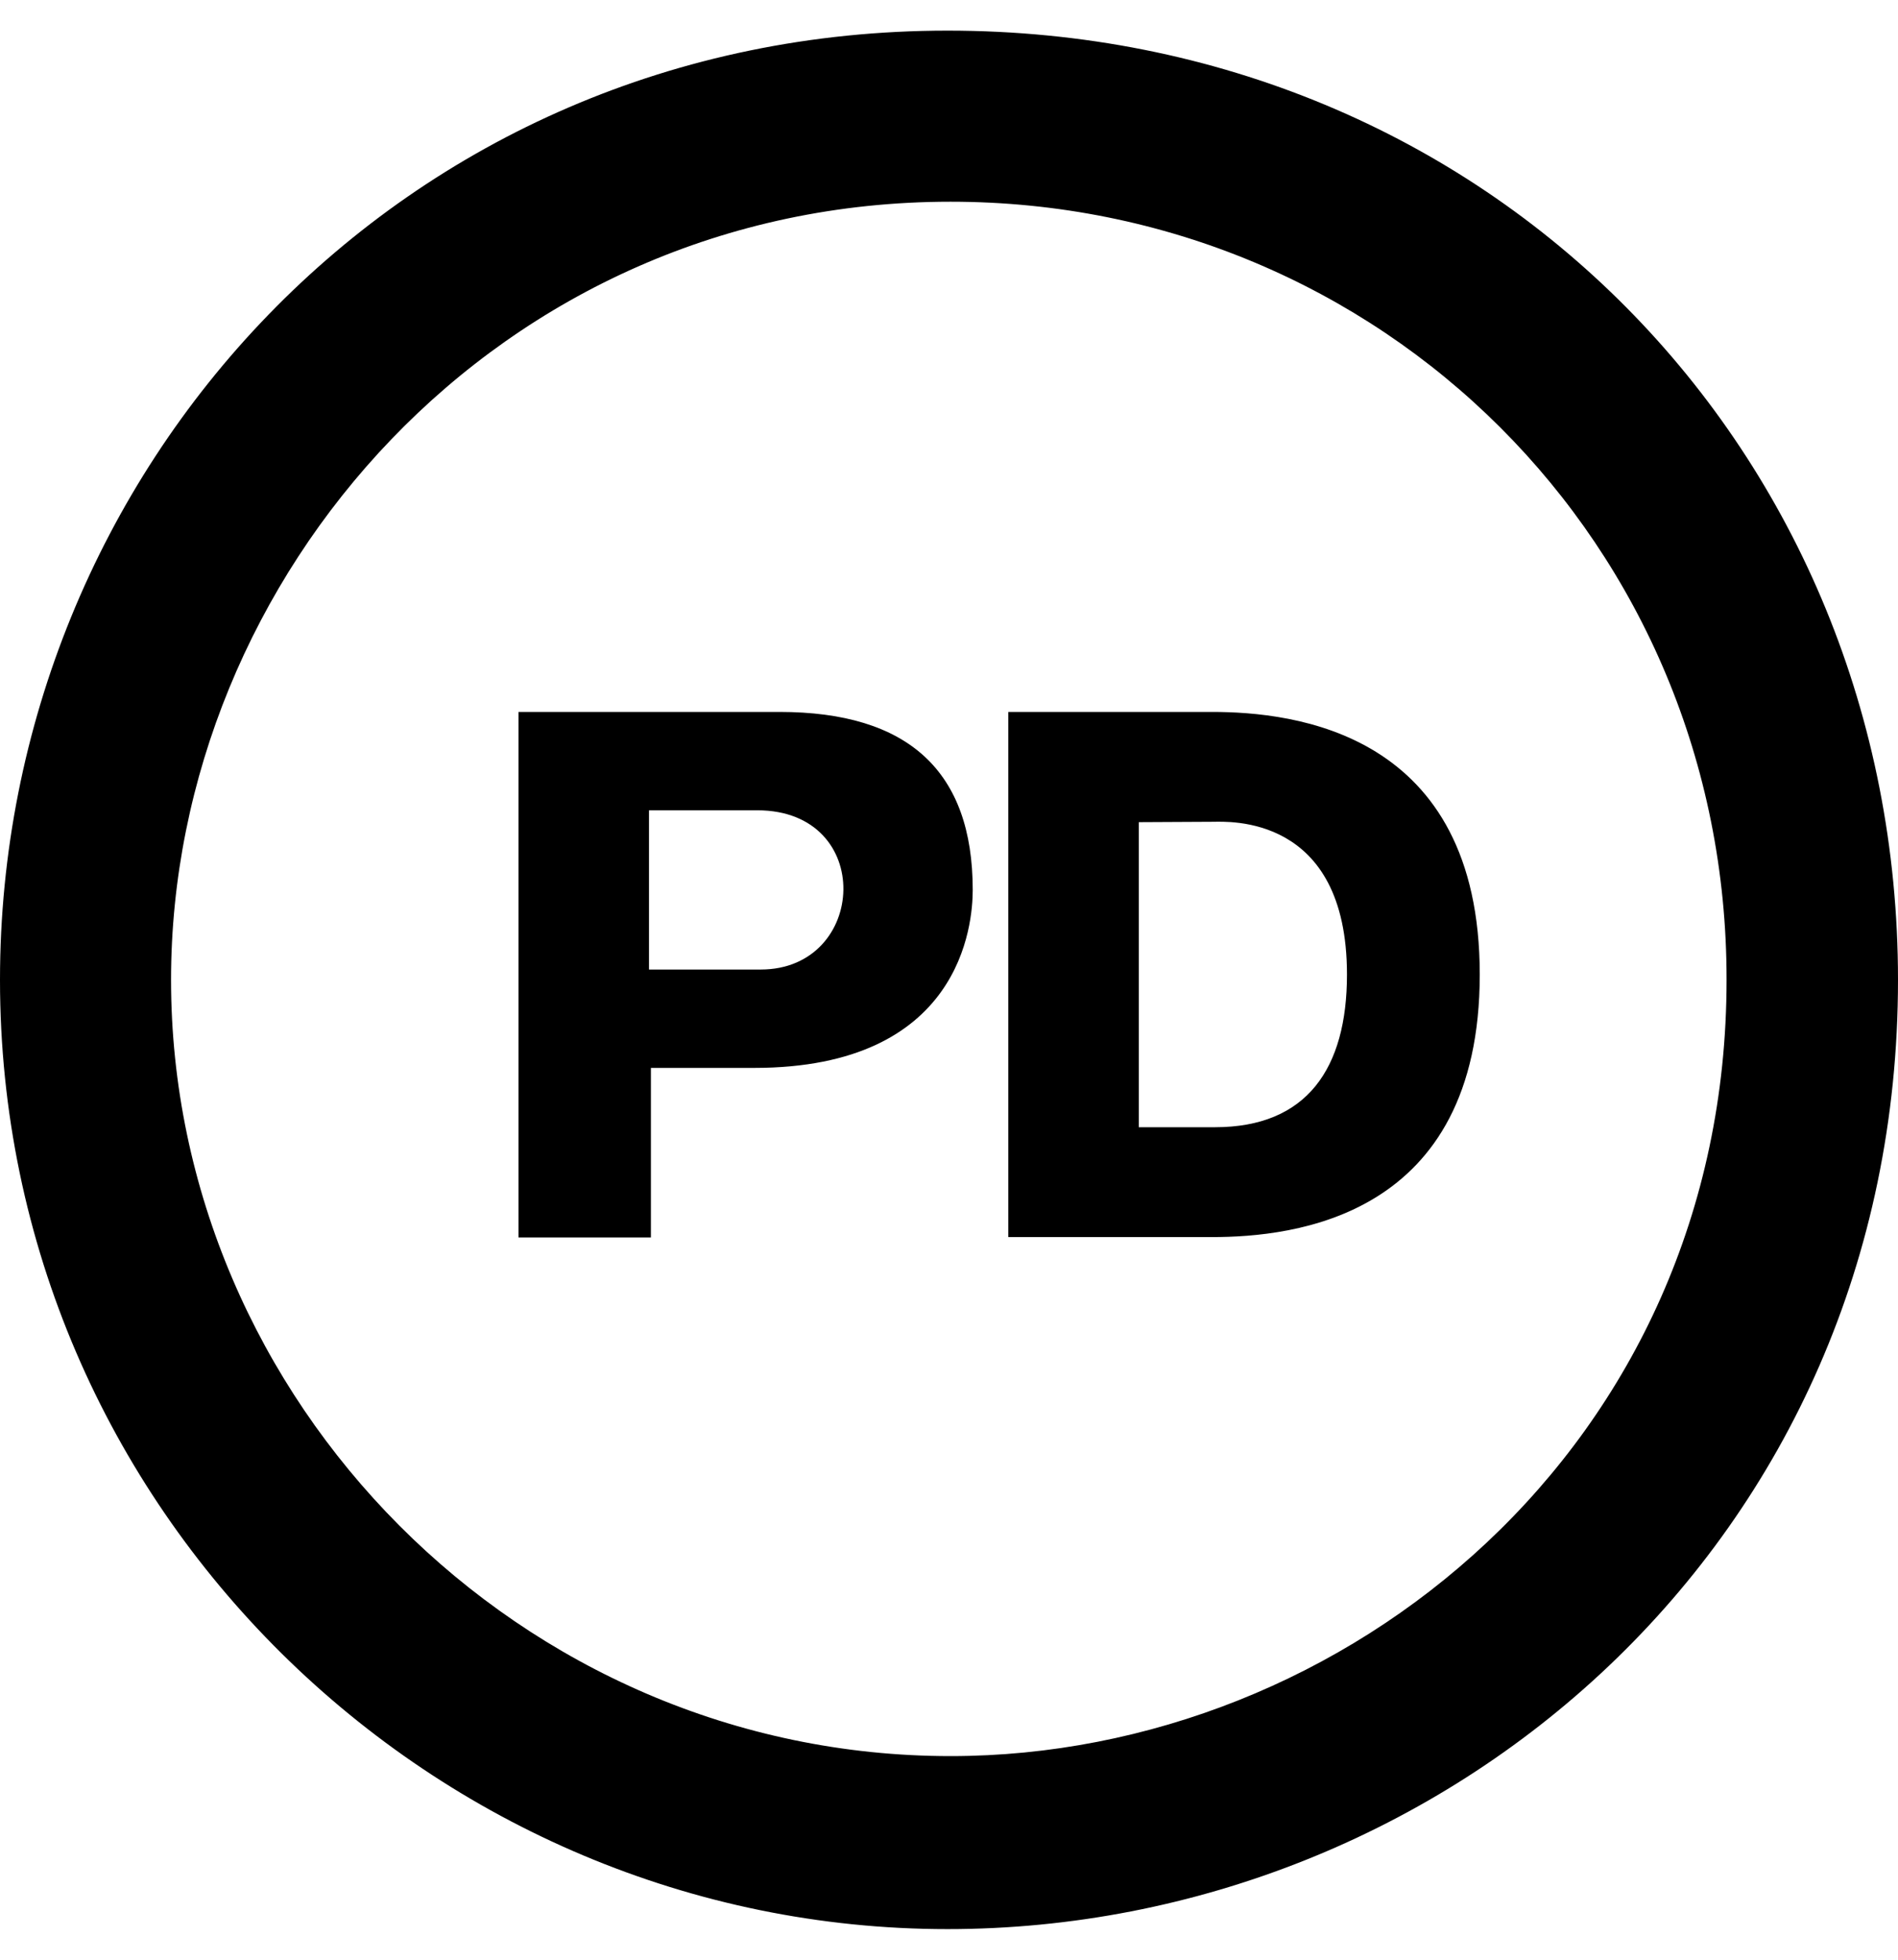<svg xmlns="http://www.w3.org/2000/svg" viewBox="0 0 496 512"><path d="M247.6 8C389.4 8 496 118.1 496 256c0 147.1-118.5 248-248.4 248C113.6 504 0 394.5 0 256 0 123.1 104.7 8 247.6 8zm.8 44.7C130.2 52.7 44.7 150.6 44.7 256c0 109.8 91.2 202.8 203.7 202.8 103.2 0 202.8-81.1 202.8-202.8.1-113.8-90.2-203.3-202.8-203.3zM135.5 323.3V186h68.2c33.7 0 50.5 15.5 50.5 46.5 0 9-3 46.5-57.1 46.5h-27v44.3h-34.6zm34.1-111.6v41.6h29.2c27.9 0 30-41.6-.9-41.6h-28.3zm93.9 111.6V186h53.2c21.4 0 70 5.2 70 68.6 0 63.5-48.6 68.6-70 68.6h-53.2zm34.1-108.5v79.7h19.9c24 0 34.5-15.3 34.5-39.9 0-42-31.2-39.9-35-39.9l-19.4.1z"/></svg>
<!--
Font Awesome Pro 5.1.0 by @fontawesome - https://fontawesome.com
License - https://fontawesome.com/license (Commercial License)
-->